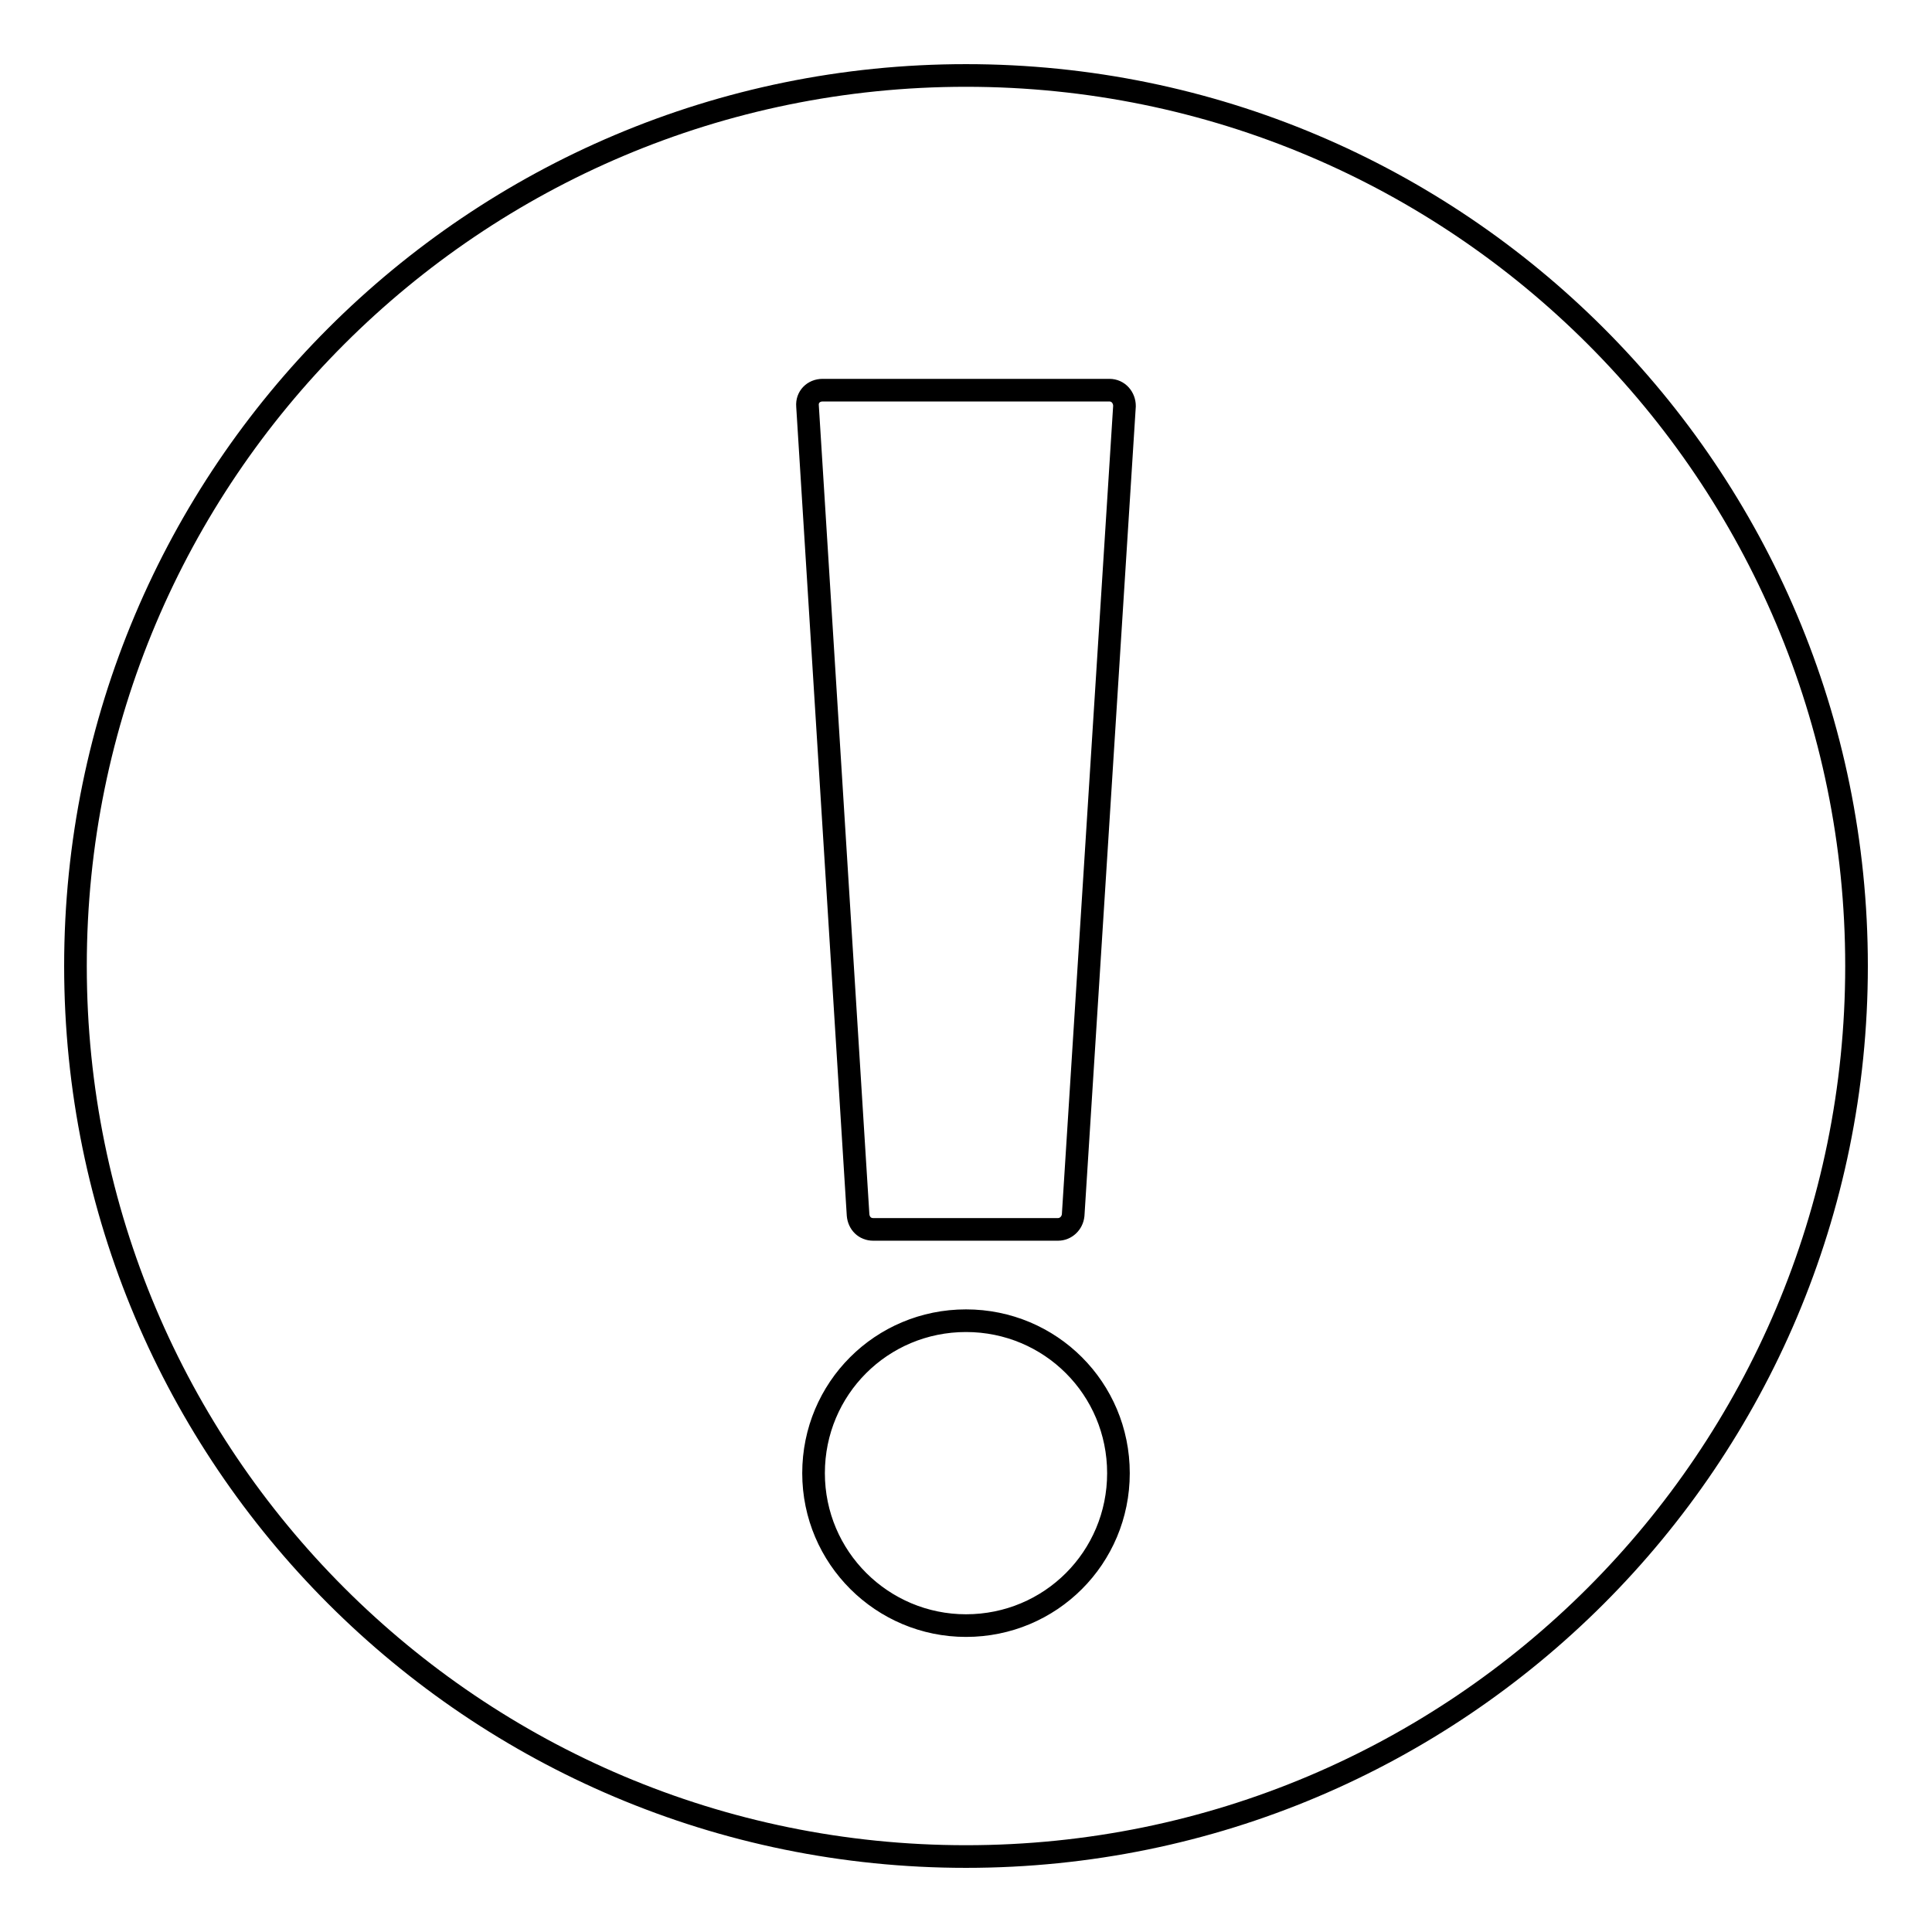 <?xml version="1.0" encoding="utf-8"?>
<!-- Svg Vector Icons : http://www.onlinewebfonts.com/icon -->
<!DOCTYPE svg PUBLIC "-//W3C//DTD SVG 1.1//EN" "http://www.w3.org/Graphics/SVG/1.1/DTD/svg11.dtd">
<svg version="1.1" xmlns="http://www.w3.org/2000/svg" xmlns:xlink="http://www.w3.org/1999/xlink" x="0px" y="0px" viewBox="0 0 256 256" enable-background="new 0 0 256 256" xml:space="preserve">
<g><g><path stroke-width="3" fill-opacity="0" stroke="#000000"  d="M128,10C62.8,10,10,62.8,10,128c0,65.2,52.8,118,118,118c65.2,0,118-52.8,118-118C246,62.8,193.2,10,128,10z M128,215.4c-11.1,0-20.2-9-20.2-20.2c0-11.2,9-20.2,20.2-20.2c11.2,0,20.2,9,20.2,20.2C148.2,206.4,139.2,215.4,128,215.4z M140.2,162.9h-24.5c-1.1,0-1.9-0.8-2-1.9L107,53.8c-0.1-1.2,0.8-2.1,2-2.1h38c1.2,0,2,1,2,2.1L142.2,161C142.1,162.1,141.2,162.9,140.2,162.9z"/></g></g>
</svg>